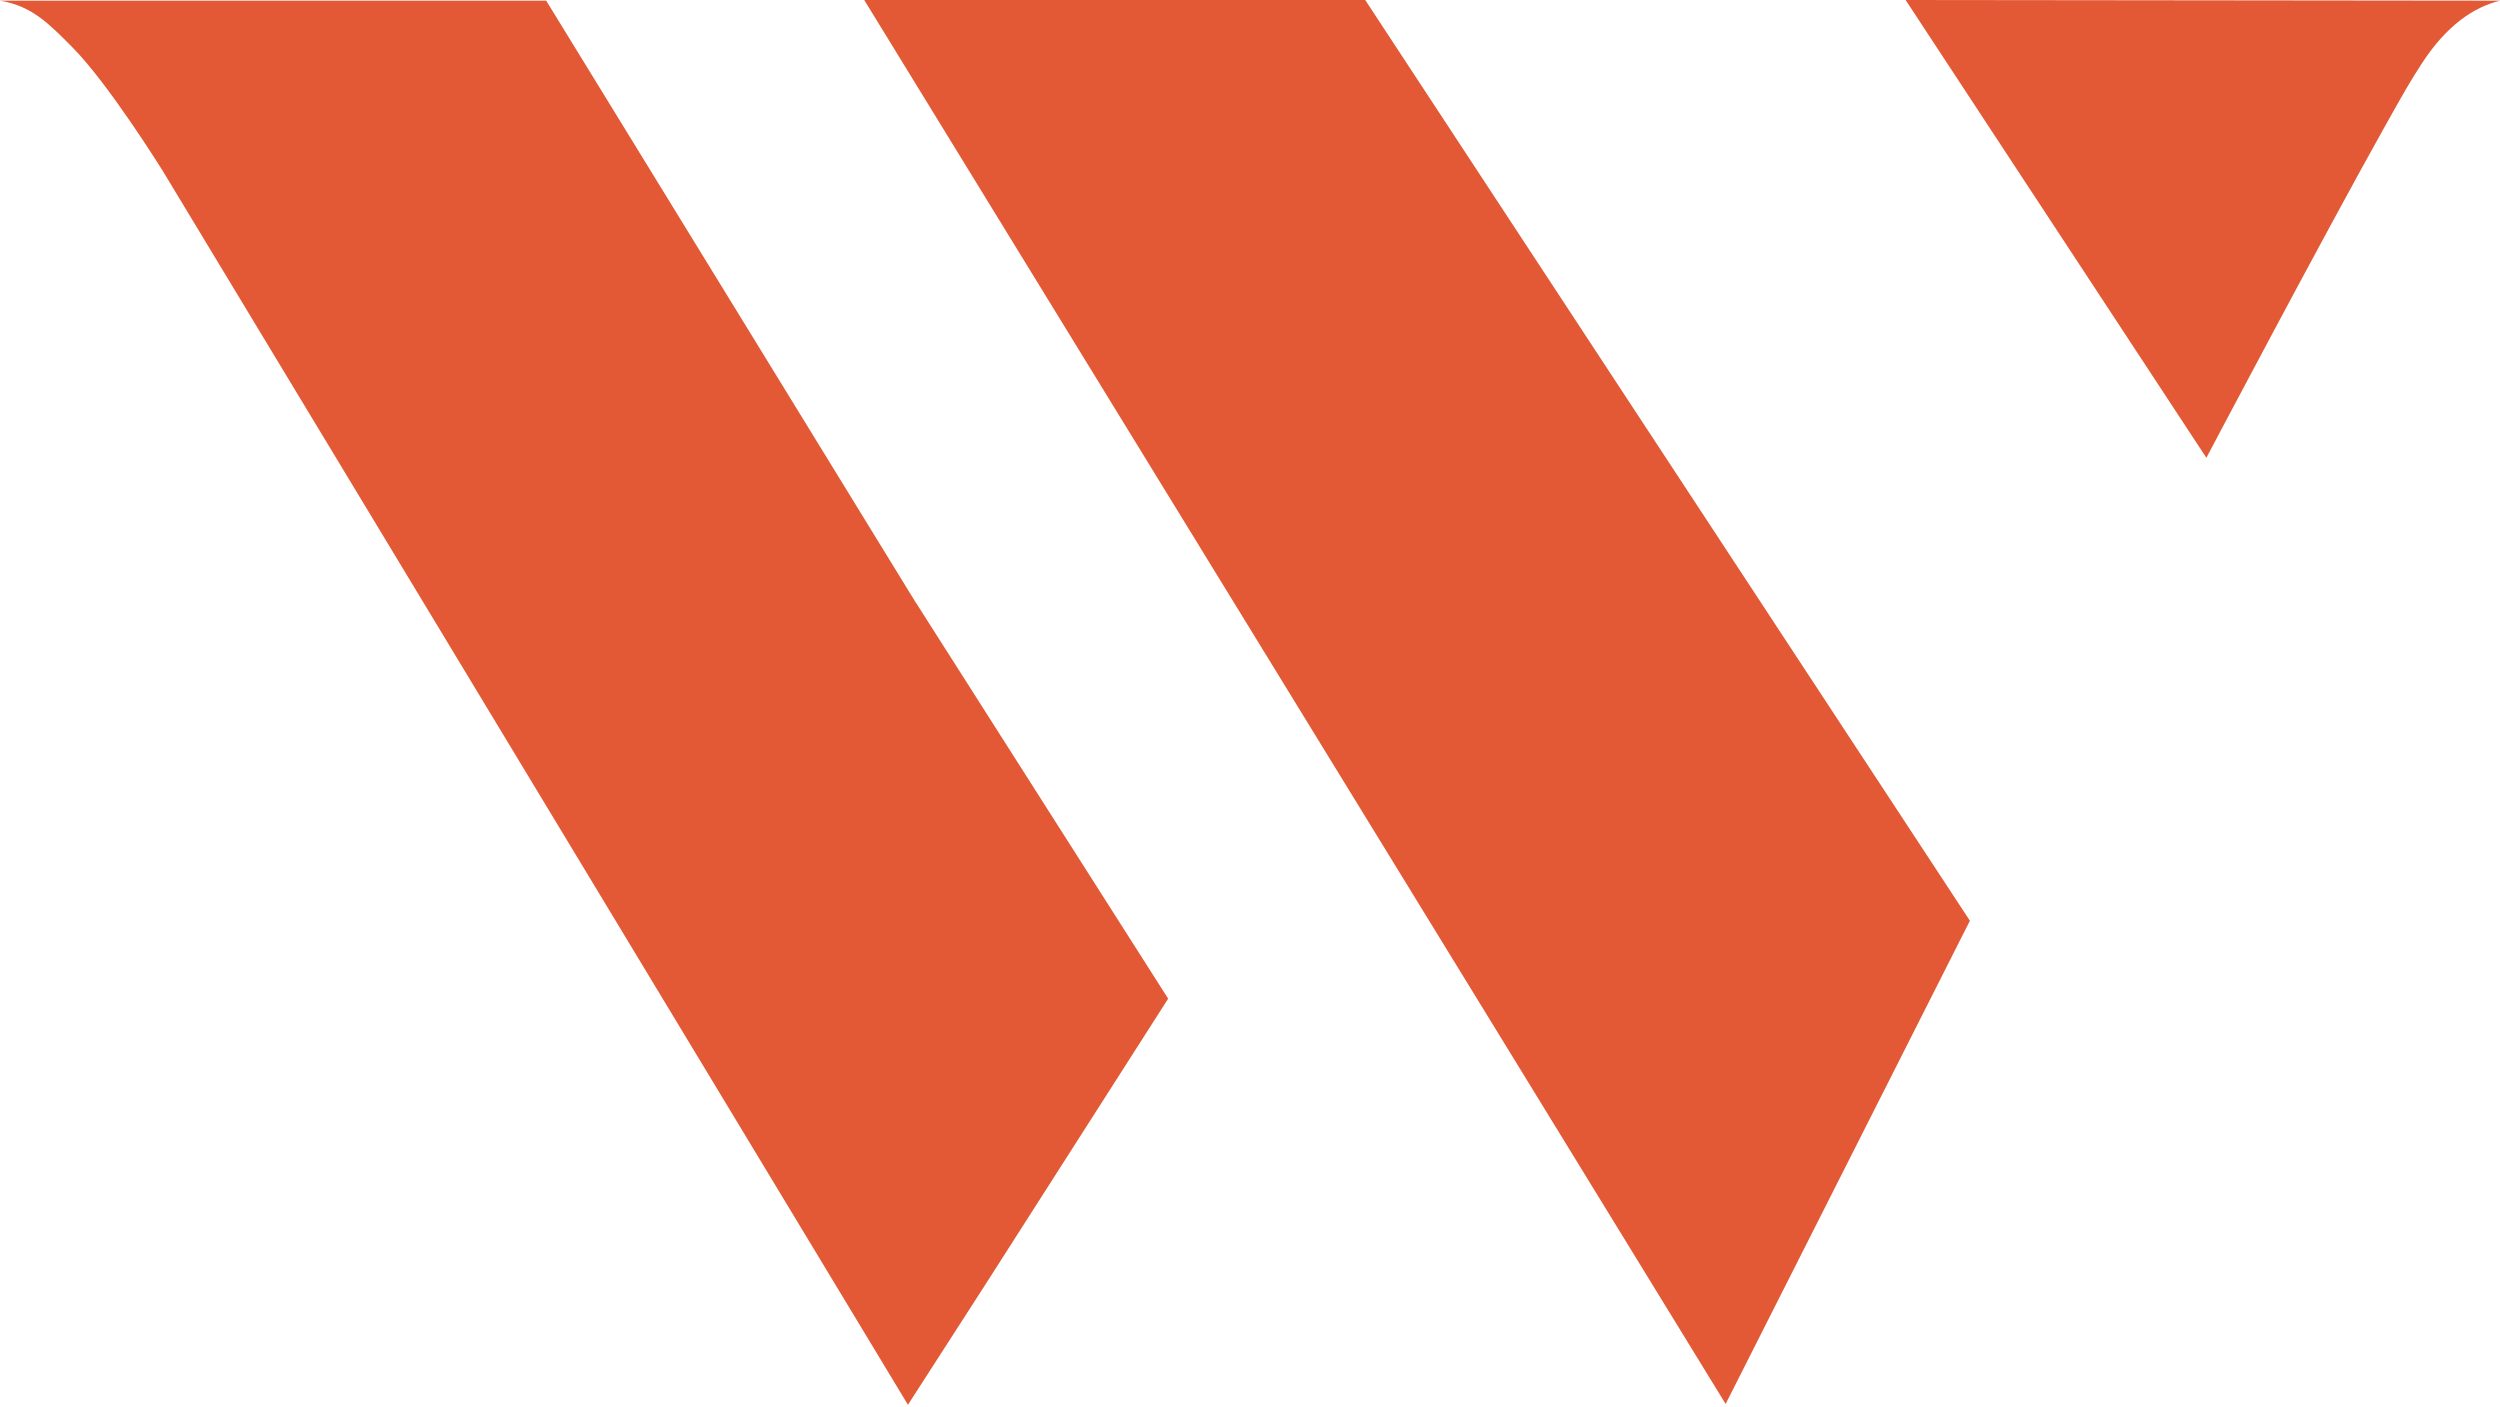 <svg width="821" height="462" viewBox="0 0 821 462" fill="none" xmlns="http://www.w3.org/2000/svg">
<g clip-path="url(#clip0_774_1083)">
<path d="M448.337 0H283.81L566.698 461.059L646.916 302.37L448.337 0Z" fill="#E35935"/>
<path d="M625.801 0L724.572 150.339C724.572 150.339 762.225 78.962 783.398 41.145C789.346 30.504 791.802 26.248 795.185 21.064C803.316 8.458 812.265 2.346 821.051 0.218L625.855 0L625.801 0Z" fill="#E35935"/>
<path d="M300.897 198.141L179.37 0.217H0C10.696 1.963 16.48 8.239 23.629 15.387C35.579 27.338 53.533 56.26 53.533 56.26L298.168 461.33L323.543 421.931L383.624 327.962L301.006 198.25L300.897 198.141Z" fill="#E35935"/>
</g>
<defs>
<clipPath id="clip0_774_1083">
<rect width="821" height="461.332" fill="white"/>
</clipPath>
</defs>
</svg>
